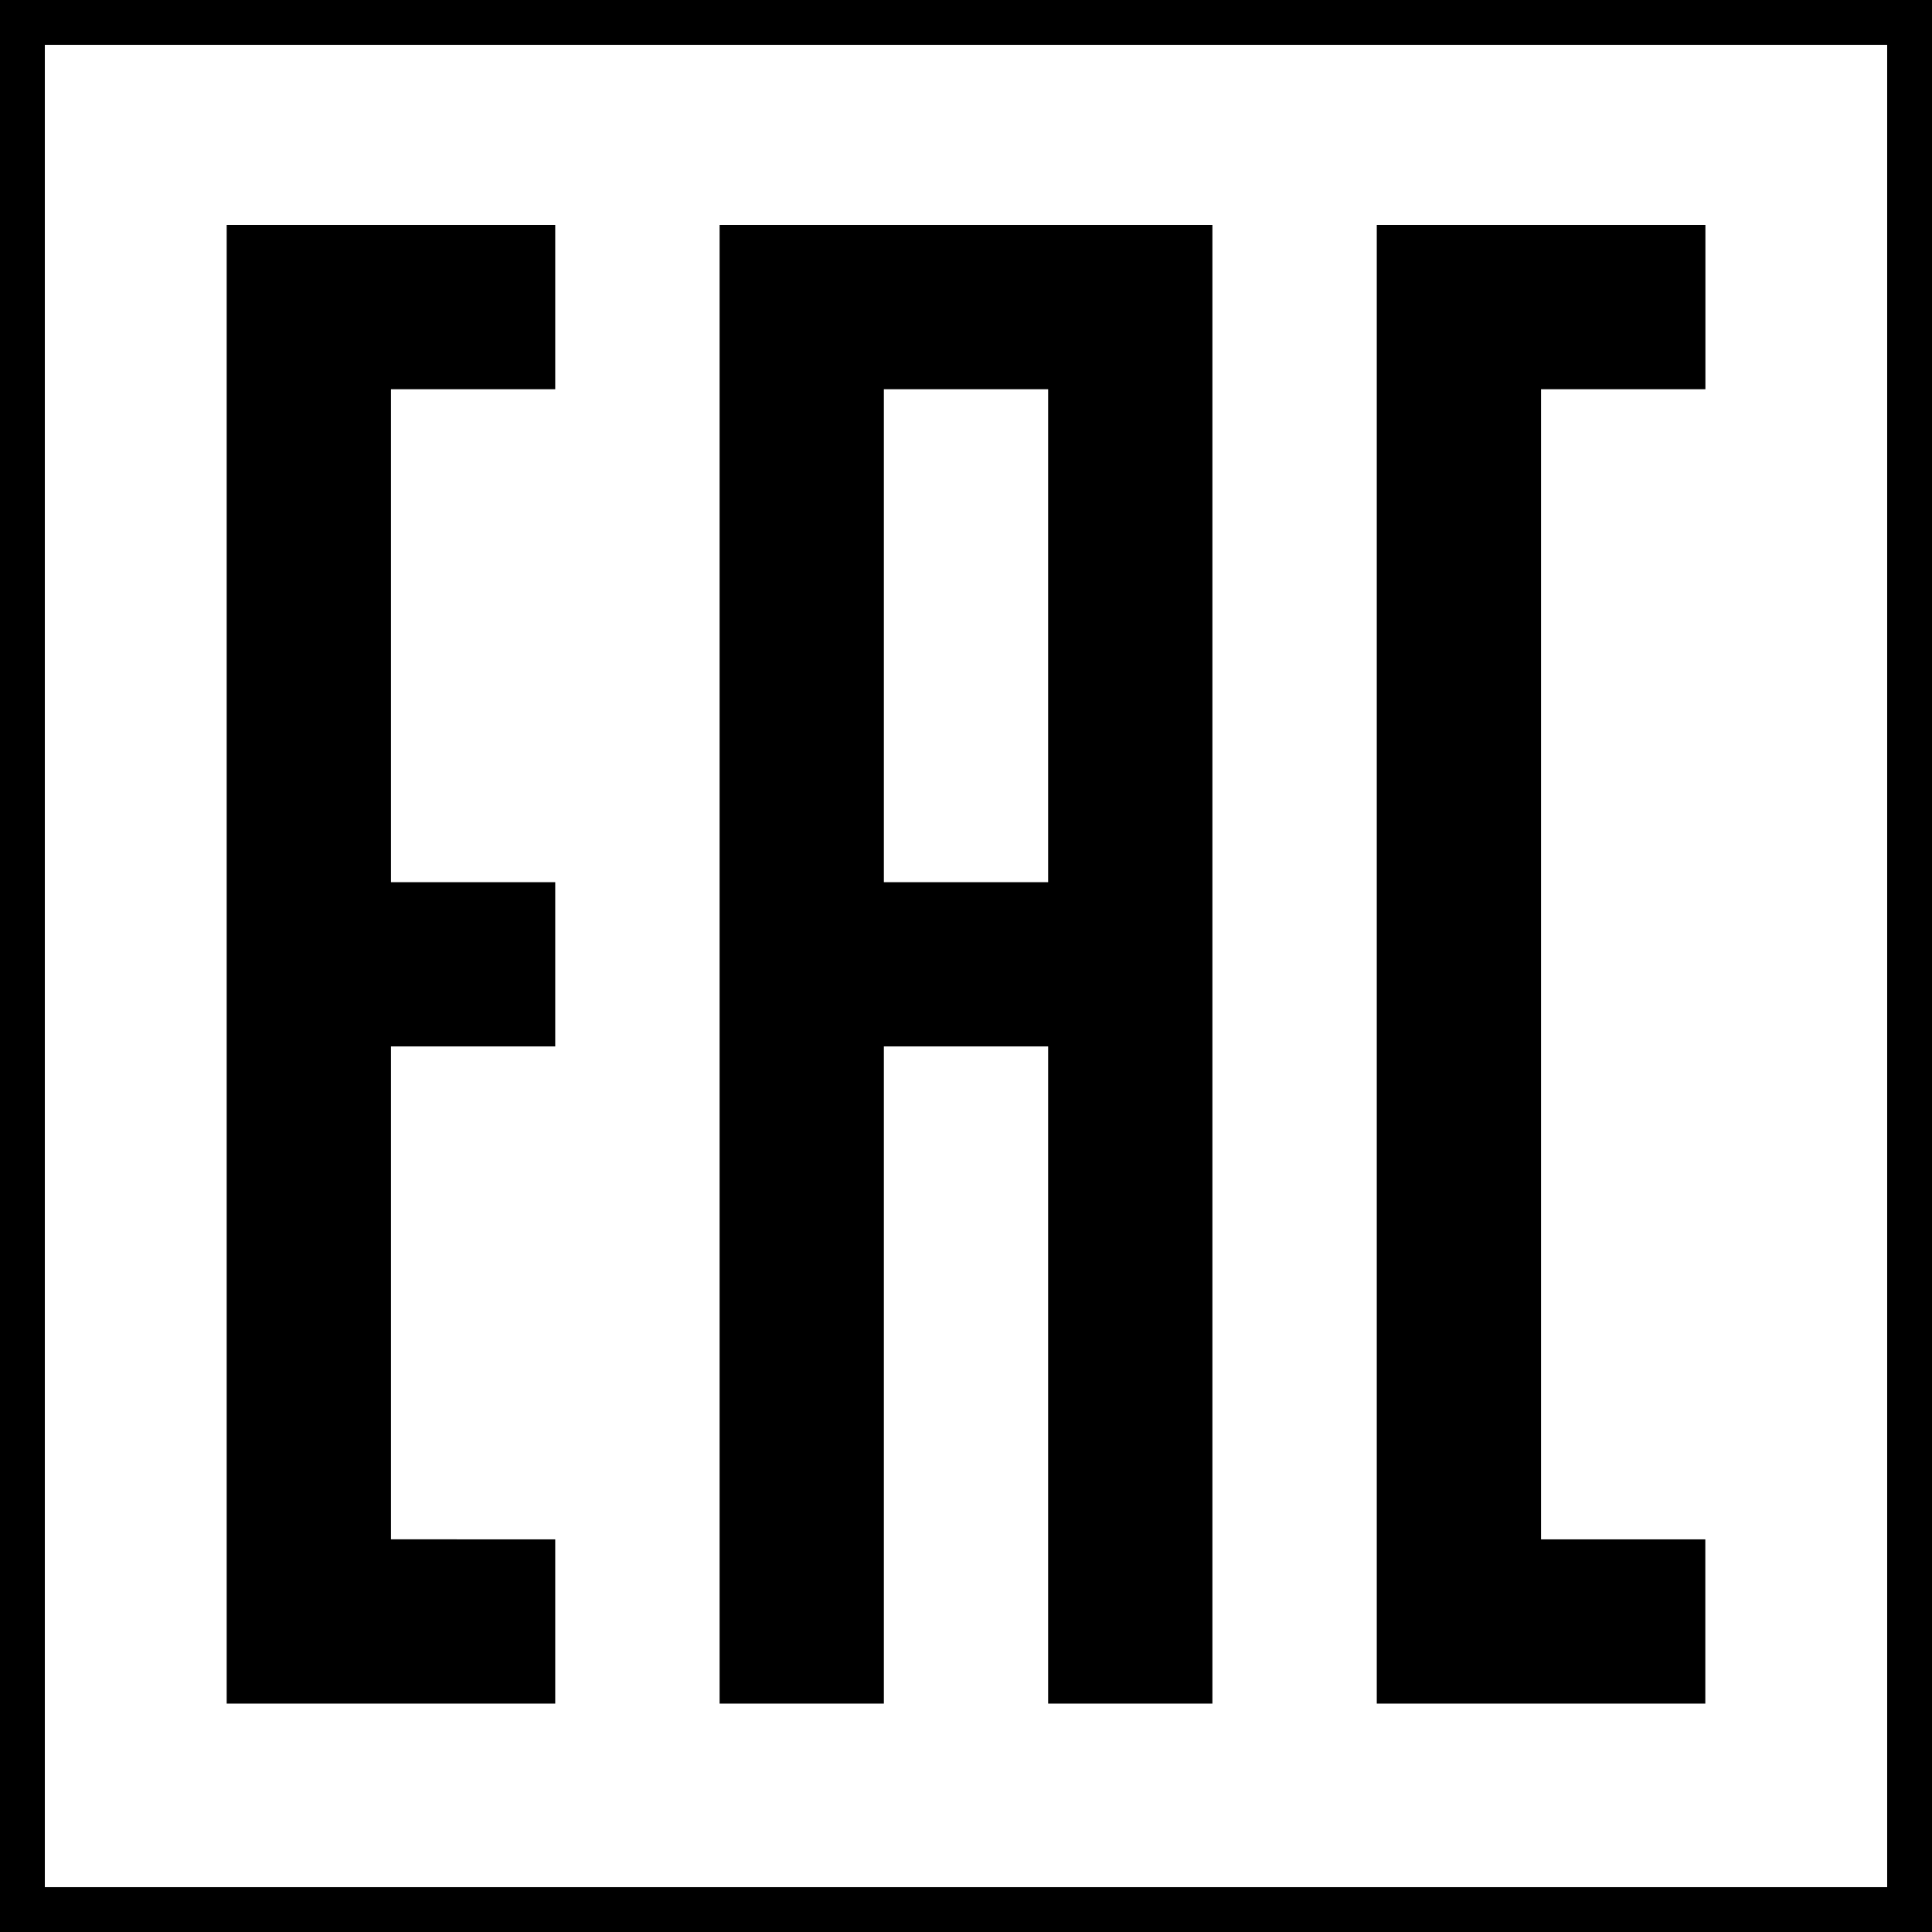 <svg xmlns="http://www.w3.org/2000/svg" viewBox="0 0 21.546 21.546"><defs><style>.\33 42ee29d-e2d5-42bd-aaec-684b3cf4f3e0{fill:none;stroke:#000;stroke-width:0.5px;}</style></defs><title>EAC_sertifika</title><g id="7dfb6067-7b33-4806-b2d0-3c641fb4050a" data-name="Layer 2"><g id="c4fee3ce-3311-4c4f-8b54-83aef3cbe30b" data-name="Layer 1"><rect class="342ee29d-e2d5-42bd-aaec-684b3cf4f3e0" x="0.25" y="0.25" width="21.046" height="21.046"/><g id="18f3ff20-6300-4771-beb9-0bded48864bf" data-name="imagebot 2"><path id="5c52c91c-dbed-48fe-bb1d-c41f51ad64f8" data-name="imagebot 3" d="M9.857,4.341V9.838h1.832V4.341H9.857ZM8.025,2.508H13.521V18.999H11.689V11.67H9.857V18.999H8.025V2.508Zm-5.497,0H6.192V4.341H4.36V9.838H6.192V11.67H4.36v5.497H6.192V18.999H2.528l0-1.832V2.508Zm12.826,0h3.665V4.341H17.186V17.167h1.832V18.999H15.354V2.508Z"/></g></g></g></svg>
